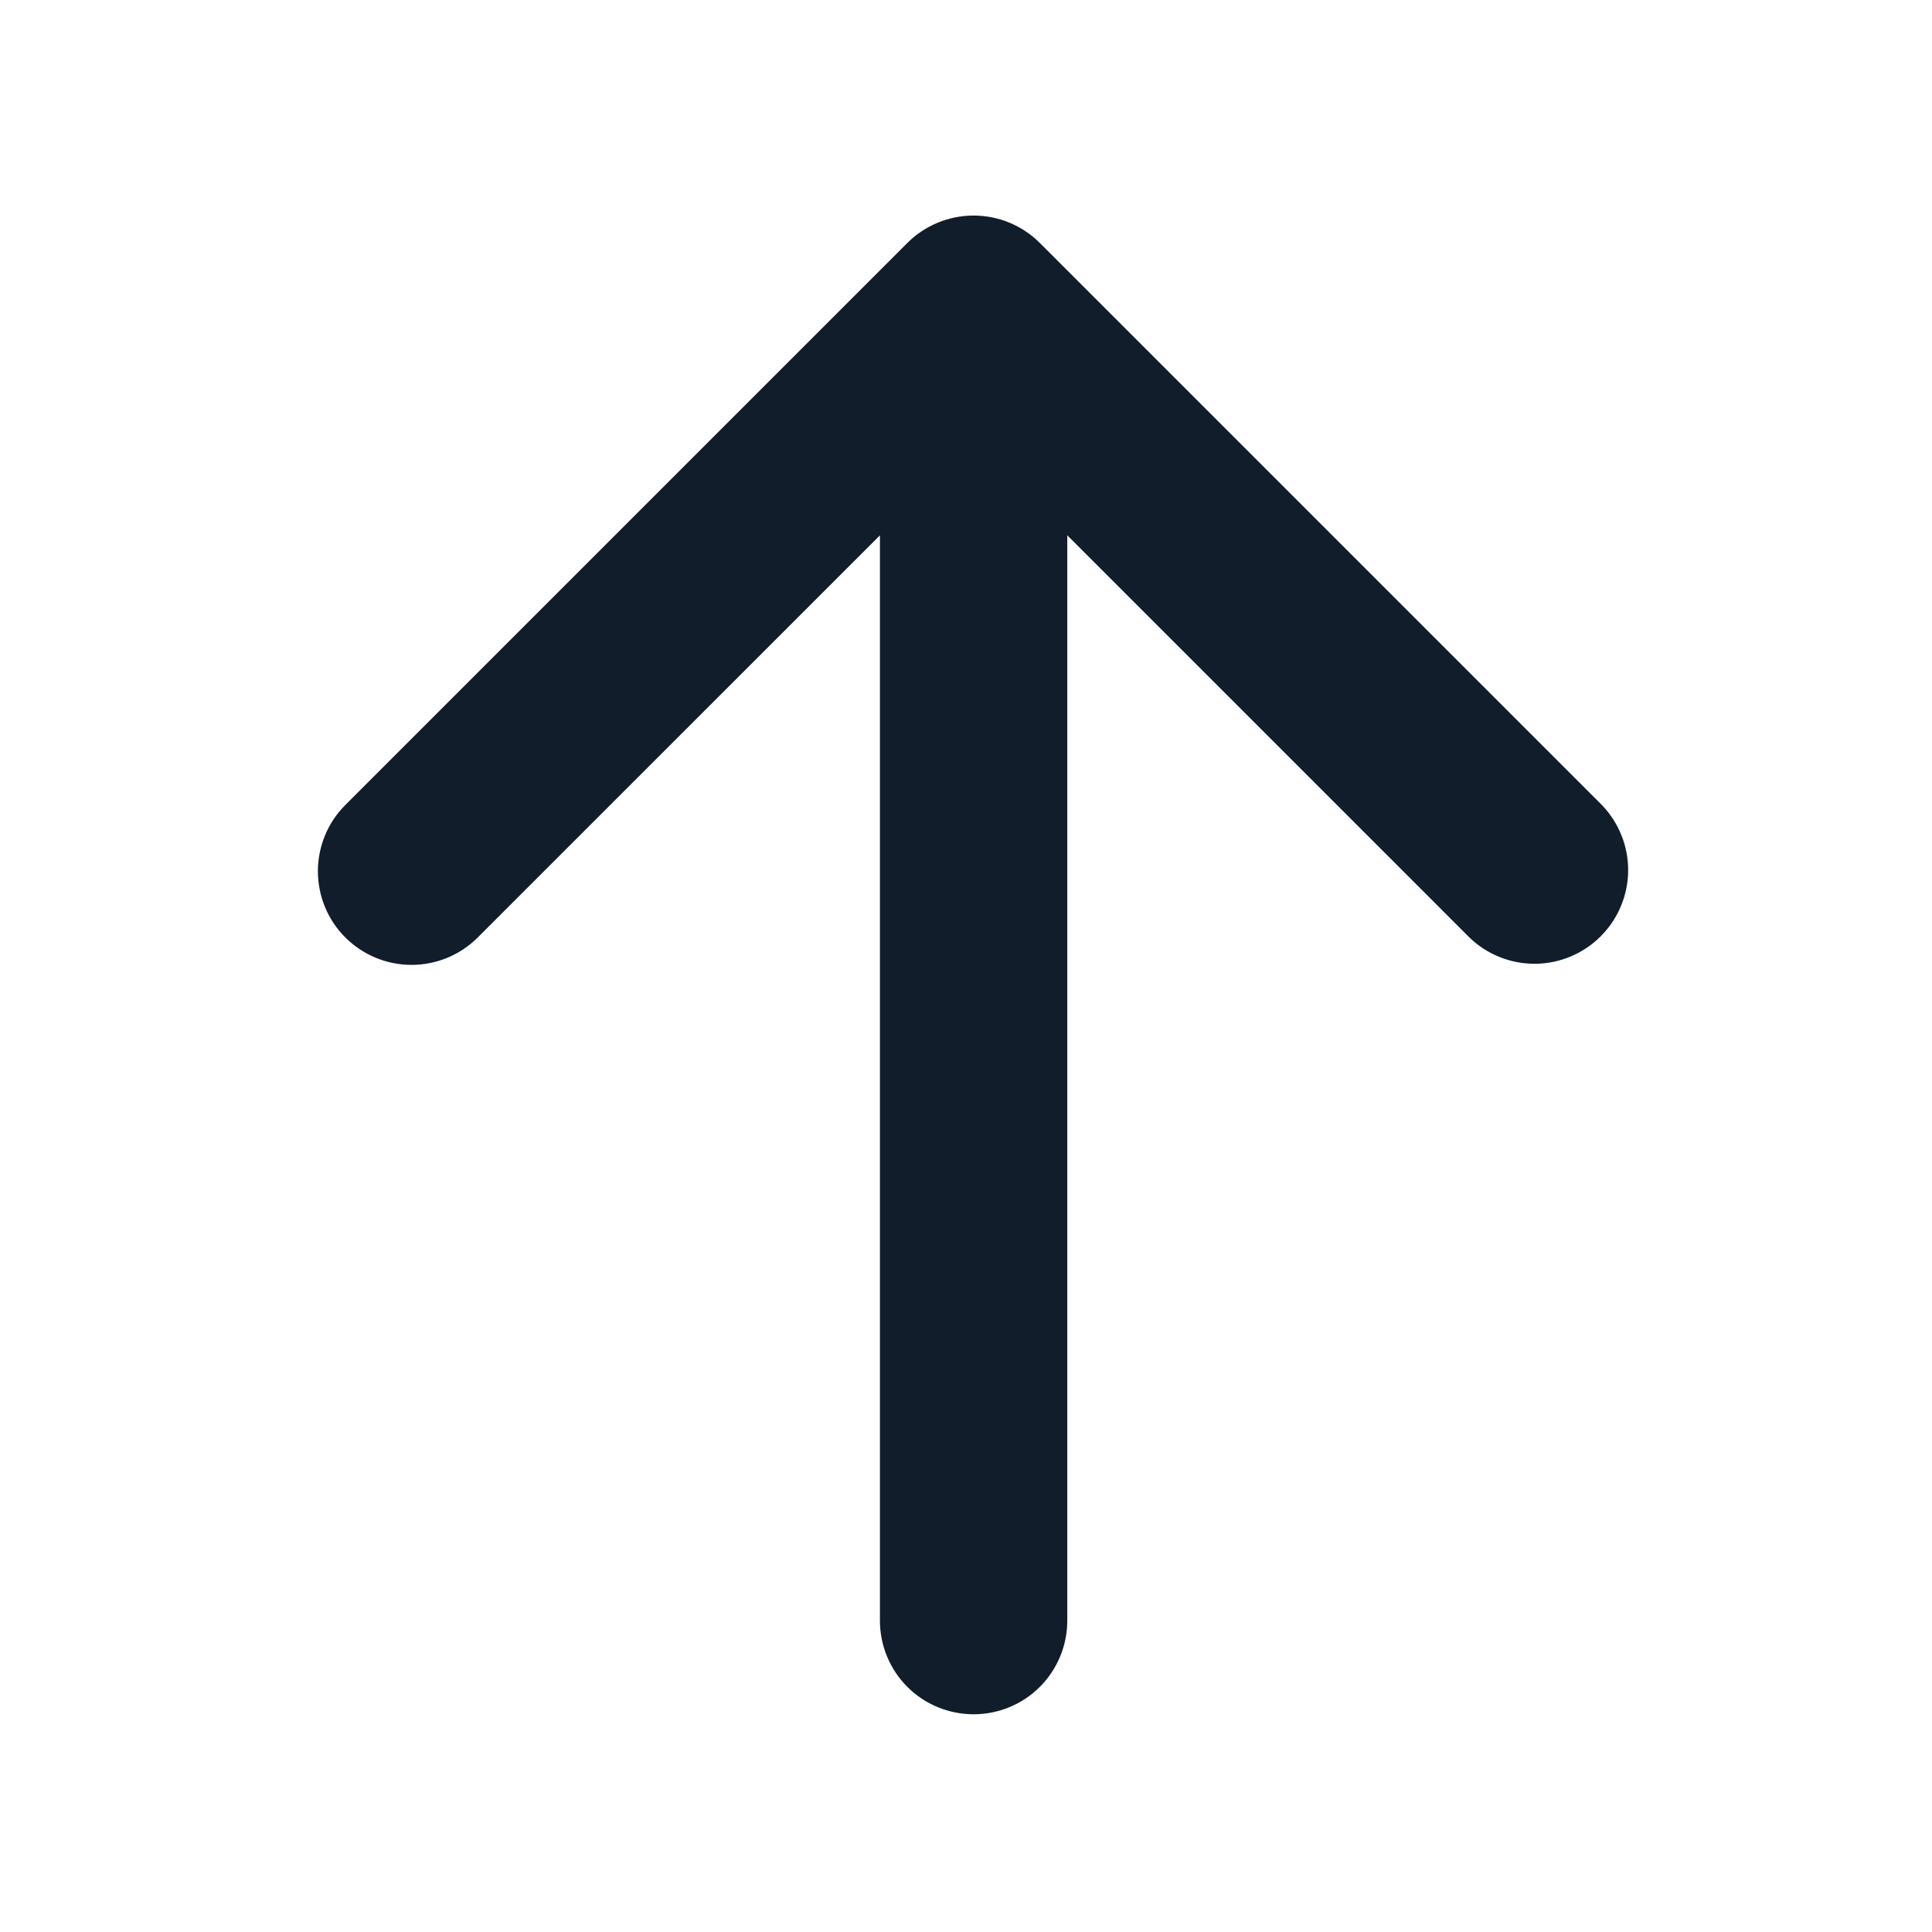 <svg width="33" height="33" viewBox="0 0 33 33" fill="none" xmlns="http://www.w3.org/2000/svg">
<path fill-rule="evenodd" clip-rule="evenodd" d="M5.898 16.012C5.598 15.713 5.43 15.306 5.43 14.881C5.43 14.457 5.598 14.05 5.898 13.75L15.498 4.15C15.798 3.85 16.205 3.682 16.63 3.682C17.054 3.682 17.461 3.85 17.761 4.15L27.361 13.75C27.652 14.052 27.814 14.456 27.81 14.876C27.806 15.295 27.638 15.696 27.341 15.993C27.045 16.29 26.643 16.458 26.224 16.462C25.804 16.465 25.4 16.304 25.098 16.012L18.23 9.144V27.681C18.23 28.106 18.061 28.513 17.761 28.813C17.461 29.113 17.054 29.281 16.63 29.281C16.205 29.281 15.798 29.113 15.498 28.813C15.198 28.513 15.03 28.106 15.03 27.681V9.144L8.161 16.012C7.861 16.312 7.454 16.481 7.03 16.481C6.605 16.481 6.198 16.312 5.898 16.012Z" fill="#111D2B"/>
</svg>
